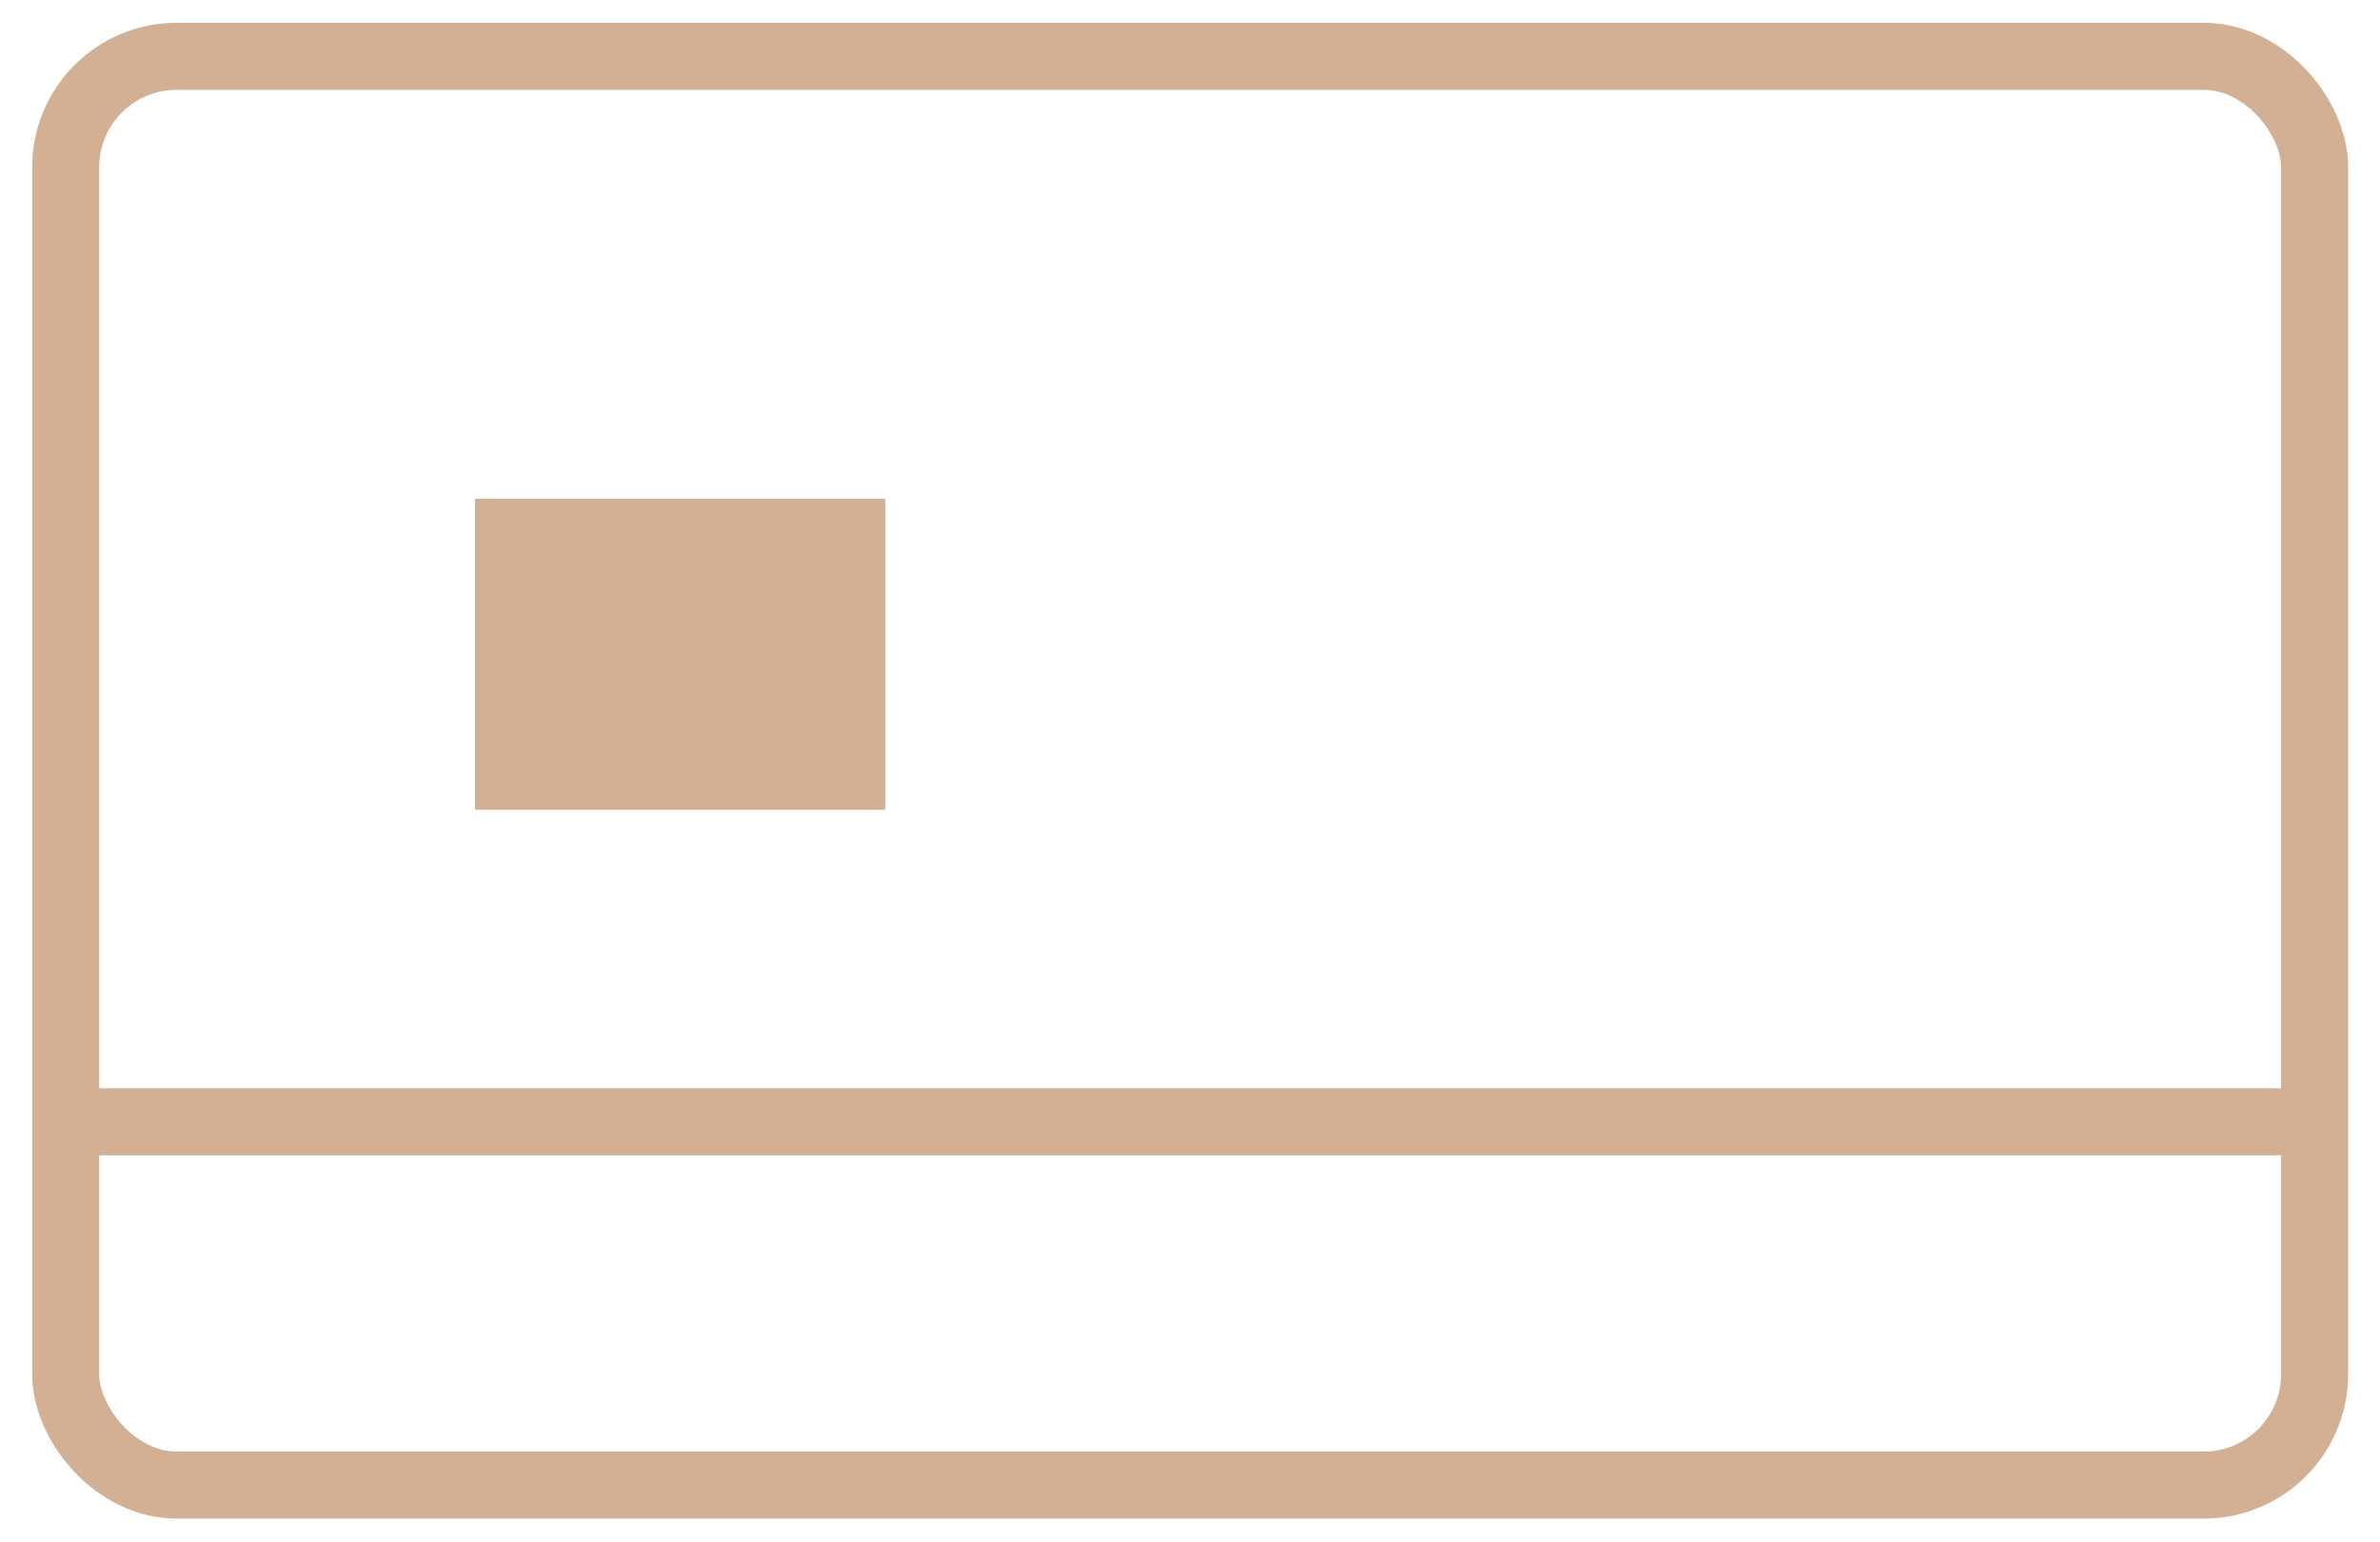<?xml version="1.0" encoding="UTF-8"?><svg id="Calque_1" xmlns="http://www.w3.org/2000/svg" viewBox="0 0 71 46"><defs><style>.cls-1{fill:none;stroke:#d3b094;stroke-linecap:round;stroke-linejoin:round;stroke-width:2px;}.cls-2{fill:#d3b094;stroke-width:0px;}</style></defs><rect class="cls-1" x="1.96" y="1.68" width="67.09" height="42.63" rx="3.31" ry="3.31"/><line class="cls-1" x1="2.8" y1="33.47" x2="68.97" y2="33.47"/><rect class="cls-2" x="14.17" y="14.88" width="12.24" height="9.28"/></svg>